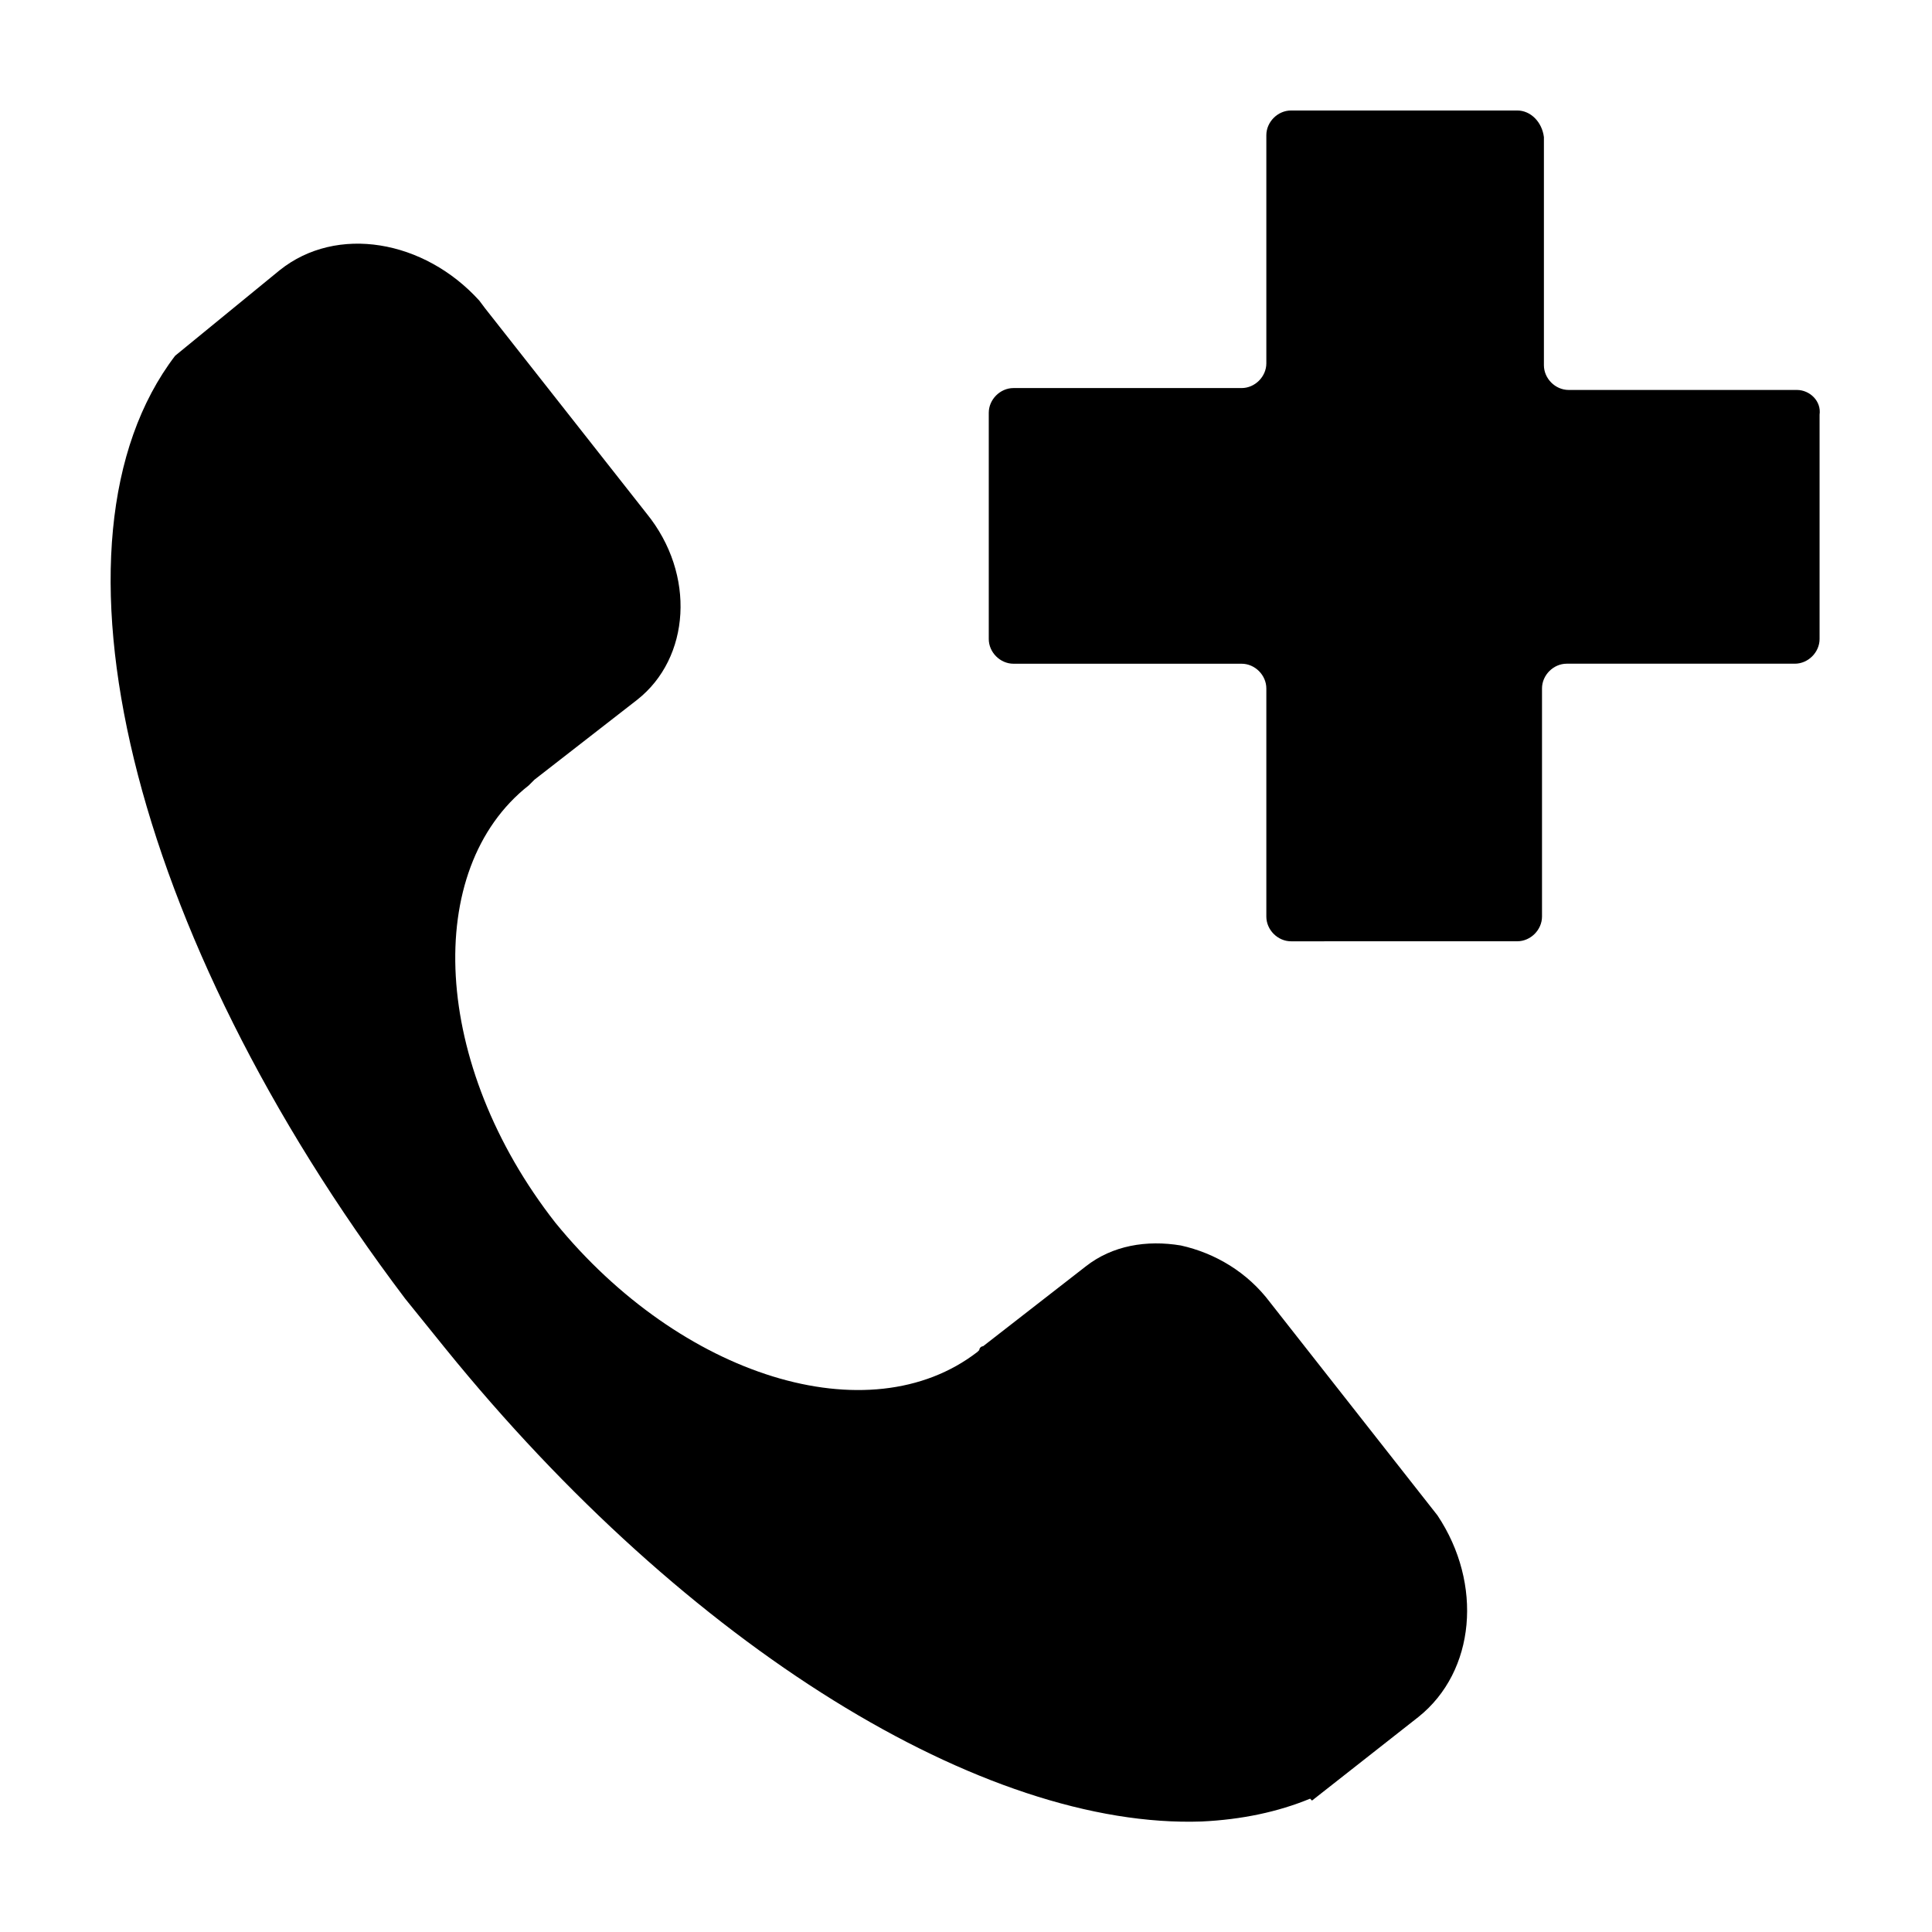 <?xml version="1.0" encoding="UTF-8"?>
<!-- Uploaded to: ICON Repo, www.iconrepo.com, Generator: ICON Repo Mixer Tools -->
<svg fill="#000000" width="800px" height="800px" version="1.1" viewBox="144 144 512 512" xmlns="http://www.w3.org/2000/svg">
 <g>
  <path d="m620.16 247.34h-60.457c-3.527 0-6.551-3.023-6.551-6.551v-60.457c-0.504-4.027-3.527-7.051-7.055-7.051h-59.953c-3.527 0-6.551 3.023-6.551 6.551v60.457c0 3.527-3.023 6.551-6.551 6.551h-60.457c-3.527 0-6.551 3.023-6.551 6.551v59.953c0 3.527 3.023 6.551 6.551 6.551h60.457c3.527 0 6.551 3.023 6.551 6.551v60.457c0 3.527 3.023 6.551 6.551 6.551l59.953-0.008c3.527 0 6.551-3.023 6.551-6.551v-60.457c0-3.527 3.023-6.551 6.551-6.551h60.457c3.527 0 6.551-3.023 6.551-6.551v-59.445c0.5-3.527-2.519-6.551-6.047-6.551z"/>
  <path d="m284.12 352.14 1.512-1.512 27.207-21.16c14.105-11.082 15.617-33.25 2.519-49.375l-42.824-54.41-1.512-2.016c-14.609-16.121-37.785-20.152-52.898-8.062l-27.711 22.672c-37.281 48.871-12.09 153.16 60.961 249.89l10.578 13.098c64.488 79.605 143.08 127.46 200.52 125.45 10.578-0.504 20.152-2.519 28.719-6.047l0.504 0.504 28.215-22.168c15.113-12.09 17.129-35.266 5.039-53.402l-44.34-56.426c-6.047-8.062-14.609-13.098-23.68-15.113-9.07-1.512-18.137 0-25.191 5.543l-27.207 21.16c-0.504 0-1.008 0.504-1.008 1.008l-0.504 0.504c-28.719 22.168-78.594 6.551-111.85-34.258-32.742-41.82-35.262-93.711-7.051-115.88z"/>
 </g>
</svg>